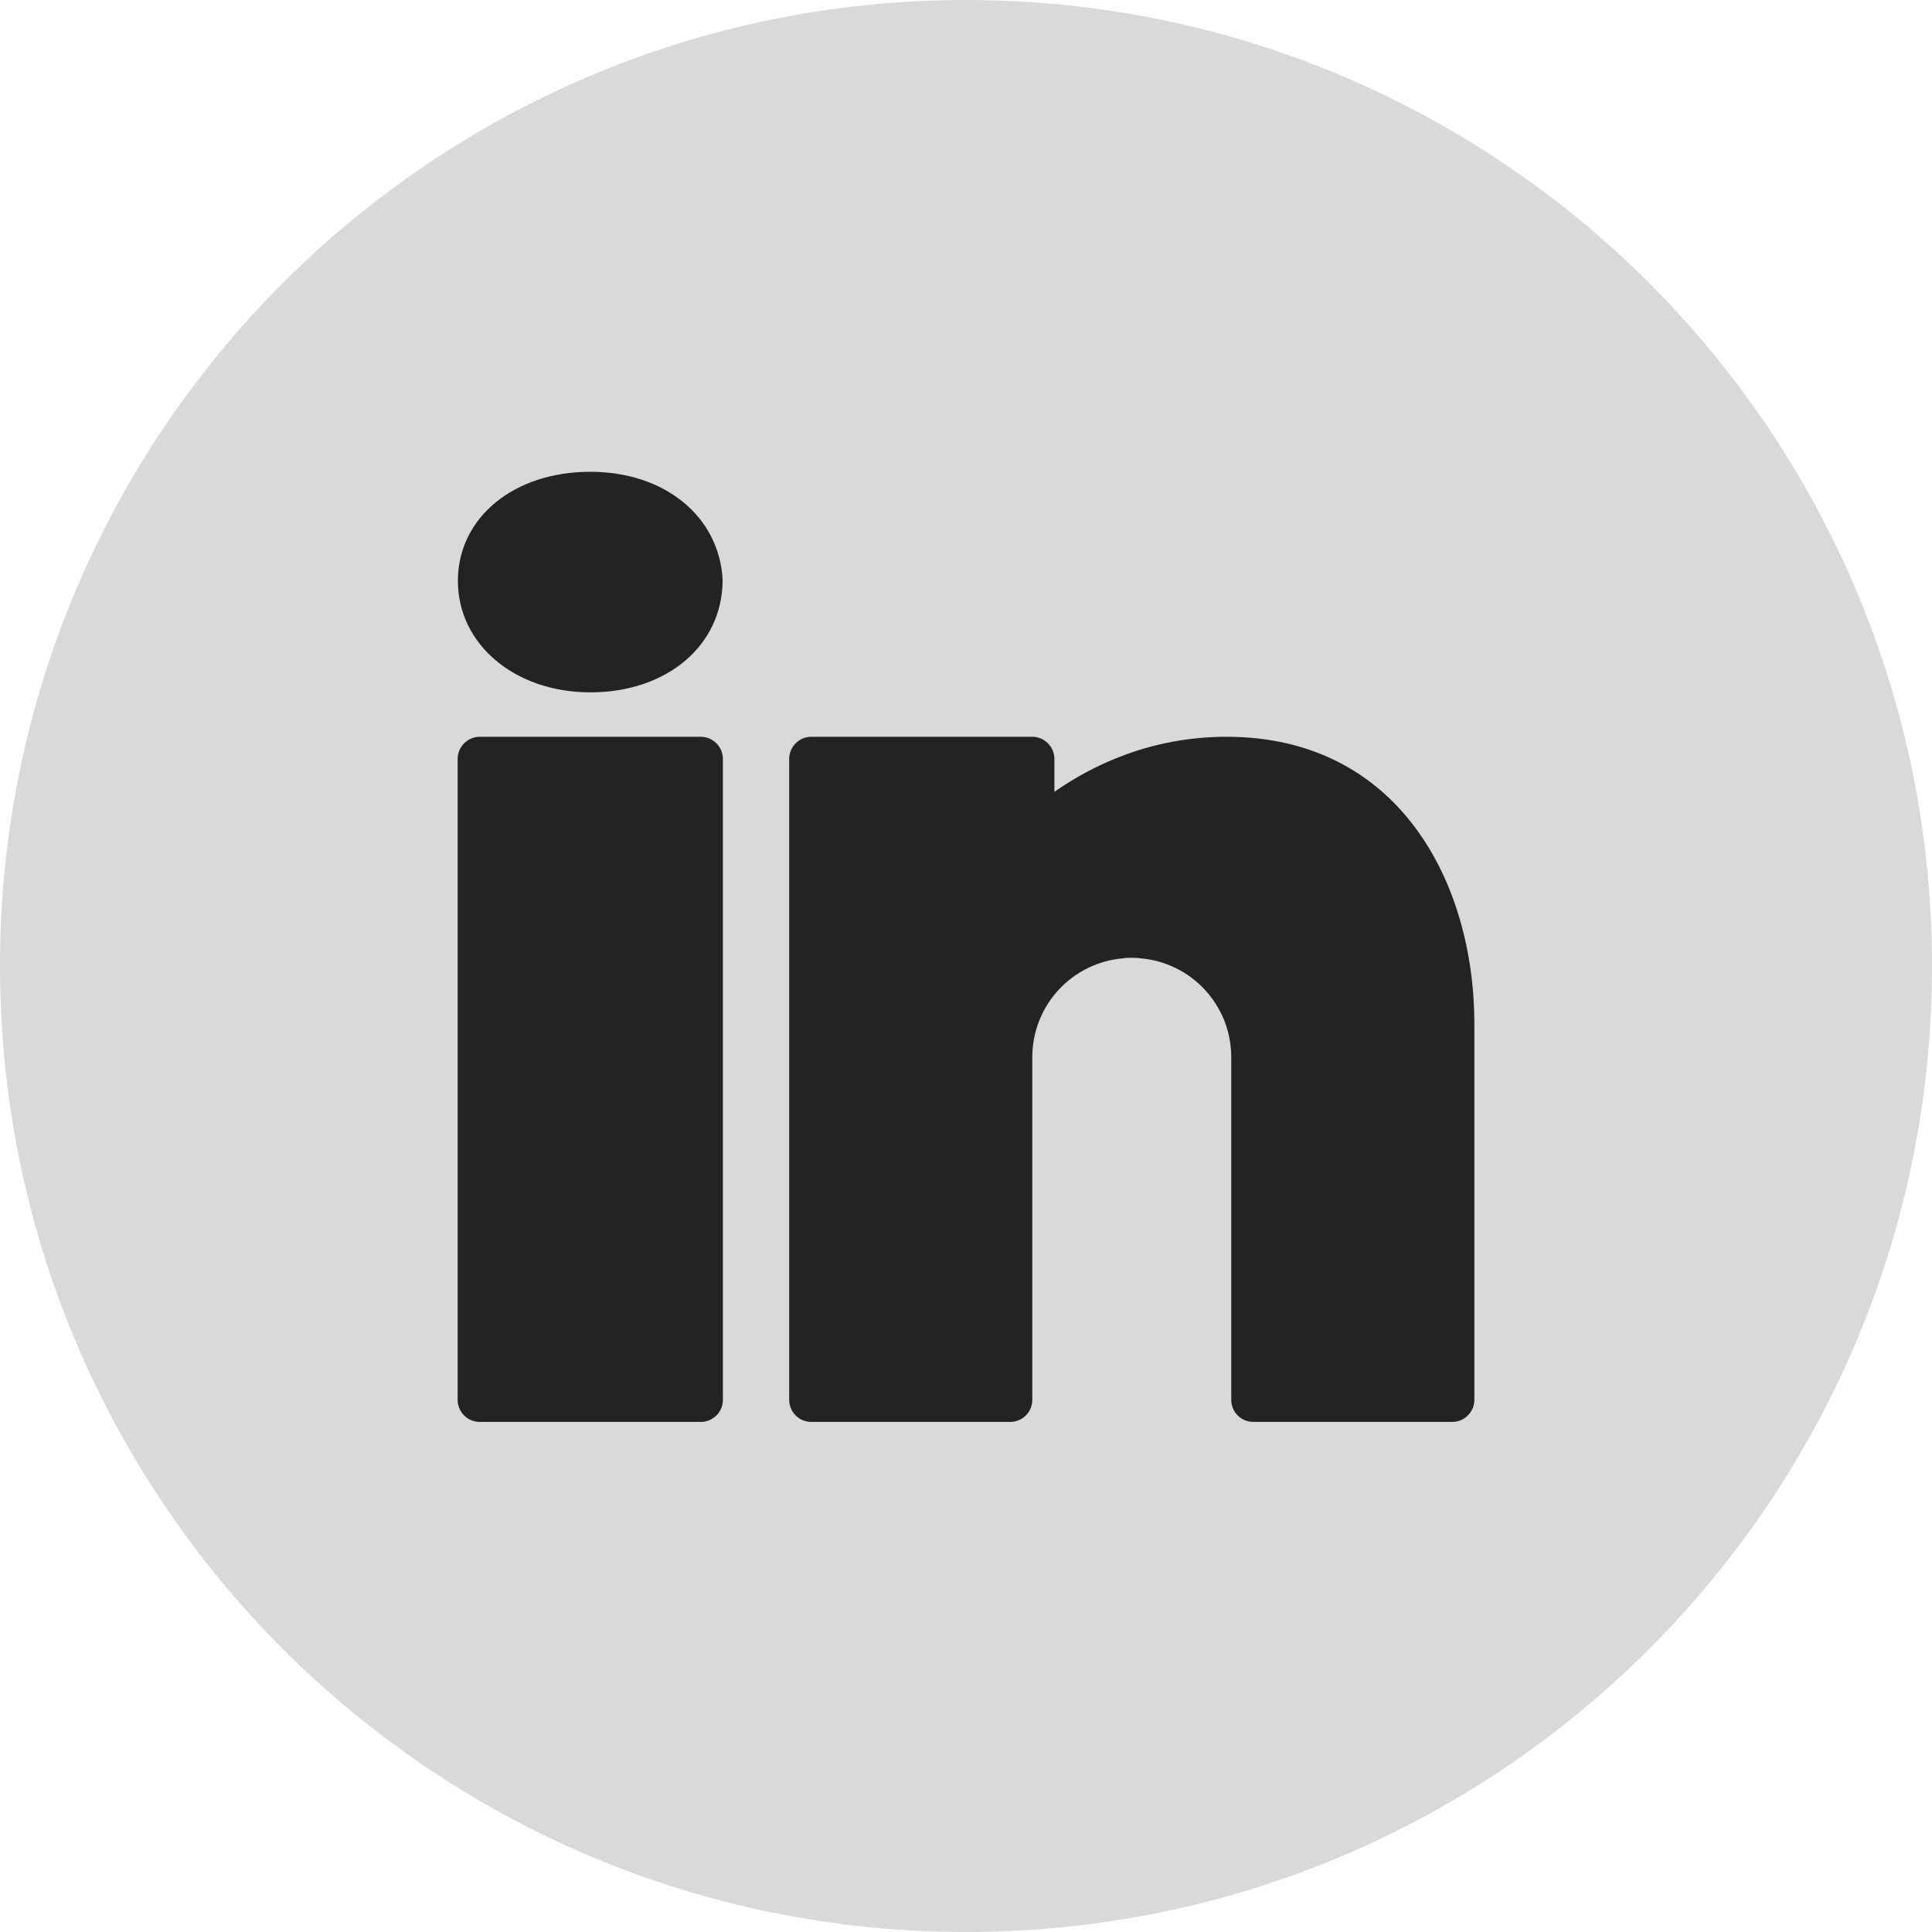 <?xml version="1.0" encoding="UTF-8"?>
<svg xmlns="http://www.w3.org/2000/svg" xmlns:xlink="http://www.w3.org/1999/xlink" viewBox="0 0 150 150" width="150px" height="150px">
<g id="surface12138295">
<path style=" stroke:none;fill-rule:nonzero;fill:rgb(85.098%,85.098%,85.098%);fill-opacity:1;" d="M 75 150 C 33.578 150 0 116.422 0 75 C 0 33.578 33.578 0 75 0 C 116.422 0 150 33.578 150 75 C 150 116.422 116.422 150 75 150 Z M 75 150 "/>
<path style=" stroke:none;fill-rule:nonzero;fill:rgb(13.725%,13.725%,13.725%);fill-opacity:1;" d="M 45.828 36.629 C 39.875 36.629 35.551 40.199 35.551 45.105 C 35.551 50.031 39.977 53.754 45.828 53.754 C 51.781 53.754 56.105 50.117 56.105 45.004 C 55.832 40.078 51.594 36.629 45.828 36.629 Z M 37.25 57.203 C 36.305 57.203 35.531 57.977 35.531 58.922 L 35.531 108.684 C 35.531 109.629 36.305 110.398 37.25 110.398 L 54.406 110.398 C 55.352 110.398 56.125 109.629 56.125 108.684 L 56.125 58.922 C 56.125 57.977 55.352 57.203 54.406 57.203 Z M 62.988 57.203 C 62.043 57.203 61.273 57.977 61.273 58.922 L 61.273 108.684 C 61.273 109.629 62.043 110.398 62.988 110.398 L 78.434 110.398 C 79.379 110.398 80.148 109.633 80.148 108.684 L 80.148 82.086 C 80.148 78.02 83.273 74.707 87.254 74.398 C 87.461 74.363 87.664 74.363 87.871 74.363 C 88.074 74.363 88.281 74.363 88.488 74.398 C 92.469 74.707 95.594 78.02 95.594 82.086 L 95.594 108.684 C 95.594 109.633 96.359 110.398 97.309 110.398 L 112.75 110.398 C 113.695 110.398 114.469 109.629 114.469 108.684 L 114.469 79.512 C 114.469 68.41 108.512 57.203 95.23 57.203 C 89.191 57.203 84.625 59.539 81.863 61.477 L 81.863 58.922 C 81.863 57.977 81.09 57.203 80.148 57.203 Z M 62.988 57.203 "/>
</g>
</svg>
